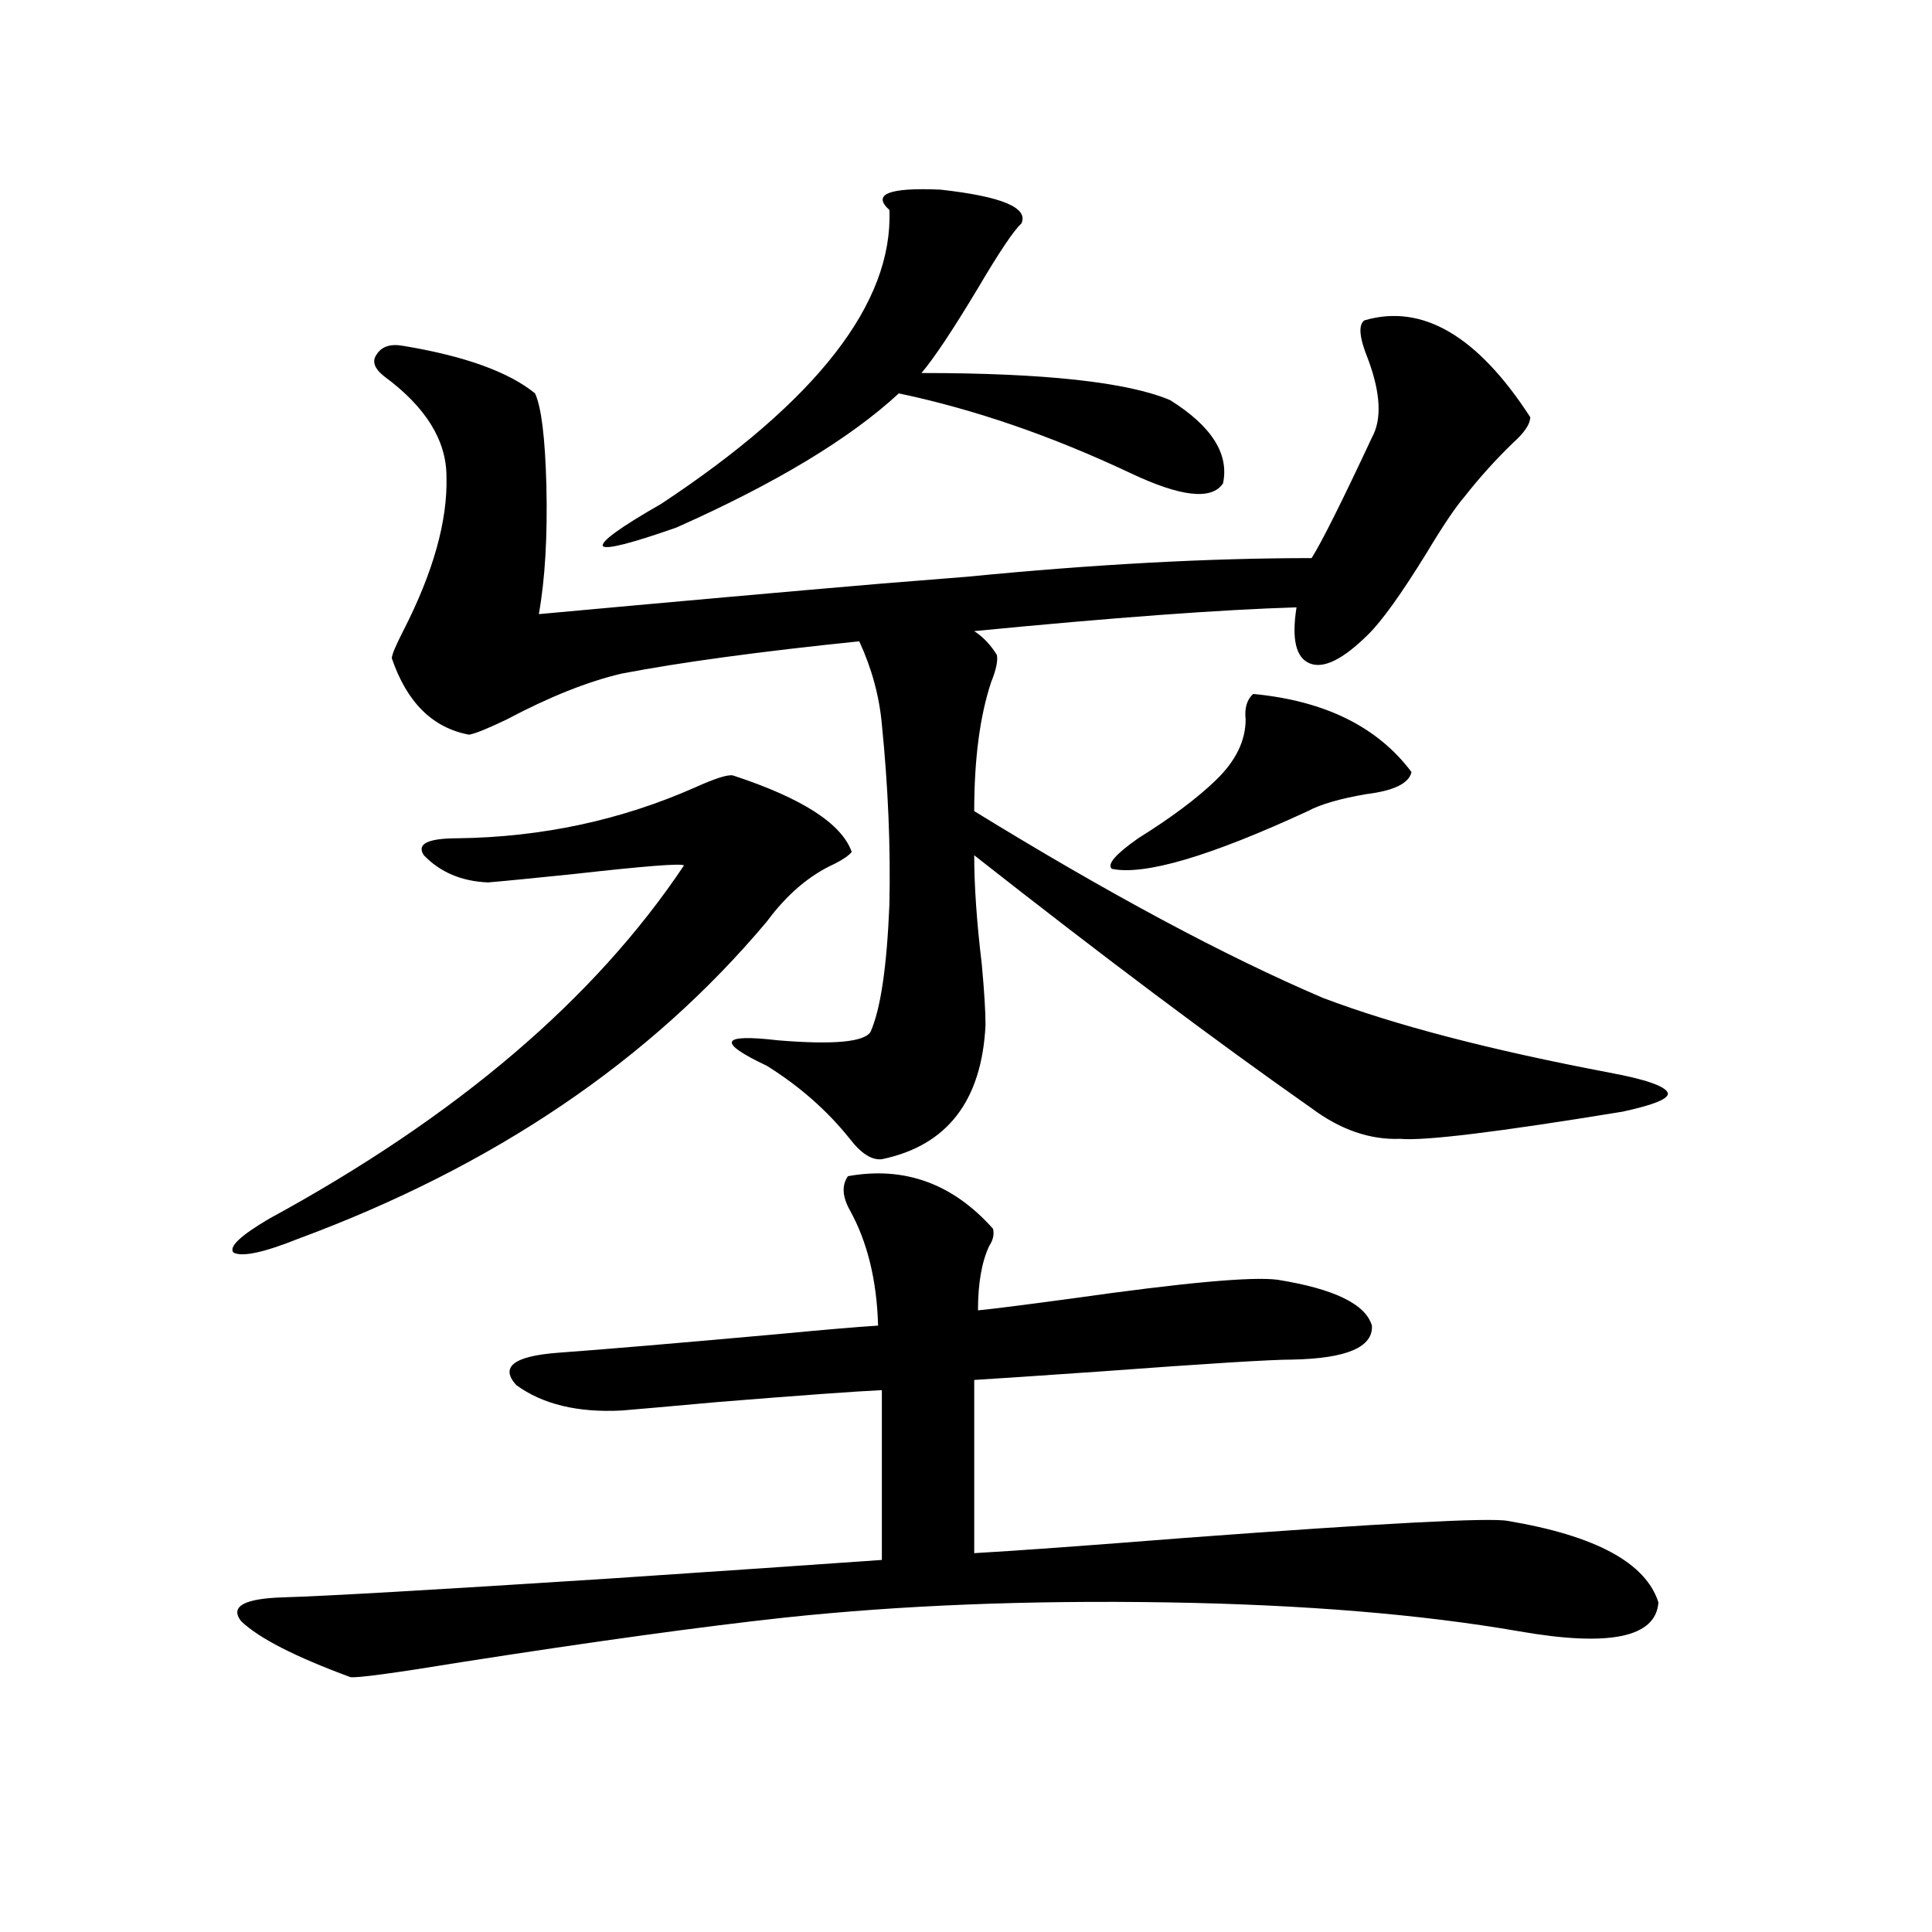 <?xml version="1.0" encoding="utf-8"?>
<!-- Generator: Adobe Illustrator 16.0.0, SVG Export Plug-In . SVG Version: 6.00 Build 0)  -->
<!DOCTYPE svg PUBLIC "-//W3C//DTD SVG 1.1//EN" "http://www.w3.org/Graphics/SVG/1.1/DTD/svg11.dtd">
<svg version="1.1" id="图层_1" xmlns="http://www.w3.org/2000/svg" xmlns:xlink="http://www.w3.org/1999/xlink" x="0px" y="0px"
	 width="1000px" height="1000px" viewBox="0 0 1000 1000" enable-background="new 0 0 1000 1000" xml:space="preserve">
<path d="M379.381,401.371c35.762,11.729,56.249,24.912,61.462,39.551c-1.311,1.758-4.237,3.818-8.78,6.152
	c-13.018,5.864-24.725,15.82-35.121,29.883c-60.486,72.07-141.46,126.865-242.921,164.355c-17.561,7.031-28.627,9.38-33.17,7.031
	c-2.606-2.925,3.567-8.789,18.536-17.578c96.903-52.734,168.441-113.667,214.629-182.813c-1.311-1.167-20.167,0.303-56.584,4.395
	c-22.773,2.349-37.728,3.818-44.877,4.395c-13.658-0.576-24.725-5.273-33.17-14.063c-3.902-5.85,1.951-8.789,17.561-8.789
	c43.566-0.576,84.541-9.365,122.924-26.367C370.266,402.841,376.774,400.795,379.381,401.371z M438.892,608.793
	c29.268-5.273,54.298,3.818,75.12,27.246c0.641,2.939,0,5.864-1.951,8.789c-3.902,8.213-5.854,19.336-5.854,33.398
	c6.494-0.576,22.759-2.637,48.779-6.152c57.88-8.198,93.321-11.426,106.339-9.668c29.268,4.697,45.518,12.607,48.779,23.73
	c0.641,11.138-13.018,17.002-40.975,17.578c-11.066,0-44.236,2.061-99.51,6.152c-33.825,2.349-55.608,3.818-65.364,4.395v89.648
	c20.808-1.167,57.225-3.804,109.266-7.91c102.102-7.607,157.71-10.547,166.825-8.789c45.518,7.622,71.538,21.685,78.047,42.188
	c-1.311,18.155-25.365,23.141-72.193,14.941c-50.73-8.789-111.217-13.773-181.459-14.941c-72.193-1.181-138.533,1.456-199.02,7.91
	c-42.926,4.684-98.214,12.305-165.85,22.852c-35.776,5.851-55.288,8.487-58.535,7.91c-28.627-10.547-47.483-20.215-56.584-29.004
	c-5.854-7.621,1.616-11.728,22.438-12.305c20.808-0.59,76.736-3.804,167.801-9.668c61.127-4.092,108.29-7.319,141.46-9.668v-87.891
	c-13.018,0.591-41.31,2.637-84.876,6.152c-26.021,2.349-42.605,3.818-49.755,4.395c-22.773,1.182-40.975-3.213-54.633-13.184
	c-8.46-9.365-1.311-14.941,21.463-16.699c24.055-1.758,62.103-4.971,114.144-9.668c24.71-2.334,41.95-3.804,51.706-4.395
	c-0.655-23.428-5.533-43.354-14.634-59.766C435.965,619.34,435.63,613.49,438.892,608.793z M500.354,298.539
	c65.685-6.44,125.195-9.668,178.532-9.668c5.198-8.198,15.609-29.004,31.219-62.402c5.198-9.365,4.543-22.852-1.951-40.43
	c-4.558-11.123-5.213-17.866-1.951-20.215c29.908-8.789,58.535,7.91,85.852,50.098c0,3.516-2.927,7.91-8.78,13.184
	c-9.115,8.789-17.561,18.169-25.365,28.125c-4.558,5.273-11.066,14.941-19.512,29.004c-13.018,21.094-23.094,35.156-30.243,42.188
	c-13.018,12.896-23.094,17.881-30.243,14.941c-7.164-2.925-9.436-12.593-6.829-29.004c-39.023,1.182-94.632,5.273-166.825,12.305
	c4.543,2.939,8.445,7.031,11.707,12.305c0.641,2.939-0.335,7.622-2.927,14.063c-5.854,17.578-8.78,39.854-8.78,66.797
	c69.587,42.778,129.753,75.01,180.483,96.68c37.072,14.063,86.492,26.958,148.289,38.672c18.856,3.516,28.933,7.031,30.243,10.547
	c0.641,2.939-7.164,6.152-23.414,9.668c-64.389,10.547-102.771,15.244-115.119,14.063c-15.609,0.591-30.898-4.683-45.853-15.82
	c-50.09-35.156-108.29-78.799-174.63-130.957c0,15.82,1.296,34.58,3.902,56.25c1.296,14.063,1.951,24.609,1.951,31.641
	c-1.951,39.263-19.847,62.402-53.657,69.434c-5.213,0.591-10.731-2.925-16.585-10.547c-11.707-14.639-26.021-27.246-42.926-37.793
	c-26.021-12.305-24.069-16.699,5.854-13.184c28.612,2.349,44.542,0.879,47.804-4.395c5.198-11.714,8.445-33.687,9.756-65.918
	c0.641-29.883-0.655-60.933-3.902-93.164c-1.311-14.639-5.213-29.004-11.707-43.066c-51.386,5.273-92.36,10.85-122.924,16.699
	c-17.561,4.106-37.407,12.017-59.511,23.73c-9.756,4.697-16.265,7.334-19.512,7.91c-18.871-3.516-32.194-16.699-39.999-39.551
	c0-1.758,1.951-6.44,5.854-14.063c15.609-30.459,23.079-57.129,22.438-79.98c0-18.745-10.731-36.035-32.194-51.855
	c-5.213-4.092-6.509-7.91-3.902-11.426c2.592-4.092,7.149-5.562,13.658-4.395c31.859,5.273,54.633,13.486,68.291,24.609
	c3.247,7.031,5.198,22.852,5.854,47.461c0.641,26.367-0.655,48.643-3.902,66.797c70.242-6.44,129.418-11.714,177.557-15.82
	L500.354,298.539z M486.695,98.148c31.859,3.516,45.853,9.38,41.95,17.578c-3.902,3.516-11.387,14.653-22.438,33.398
	c-13.018,21.685-22.773,36.338-29.268,43.945c63.733,0,106.659,4.697,128.777,14.063c21.463,13.486,30.563,27.837,27.316,43.066
	c-5.854,8.789-21.798,7.031-47.804-5.273c-40.975-19.336-80.974-33.096-119.997-41.309c-25.365,23.442-63.748,46.582-115.119,69.434
	c-23.414,8.213-36.097,11.426-38.048,9.668c-1.311-2.334,8.78-9.668,30.243-21.973c80.639-53.311,119.997-103.999,118.046-152.051
	C451.239,100.497,460.02,96.981,486.695,98.148z M648.643,359.184c37.072,3.516,64.389,17.002,81.949,40.43
	c-1.311,5.864-9.115,9.668-23.414,11.426c-13.658,2.349-23.749,5.273-30.243,8.789c-50.73,23.442-84.556,33.398-101.461,29.883
	c-2.606-2.334,1.951-7.607,13.658-15.82c16.905-10.547,30.243-20.503,39.999-29.883c10.396-9.956,15.609-20.503,15.609-31.641
	C644.085,366.518,645.381,362.123,648.643,359.184z"/>
</svg>
